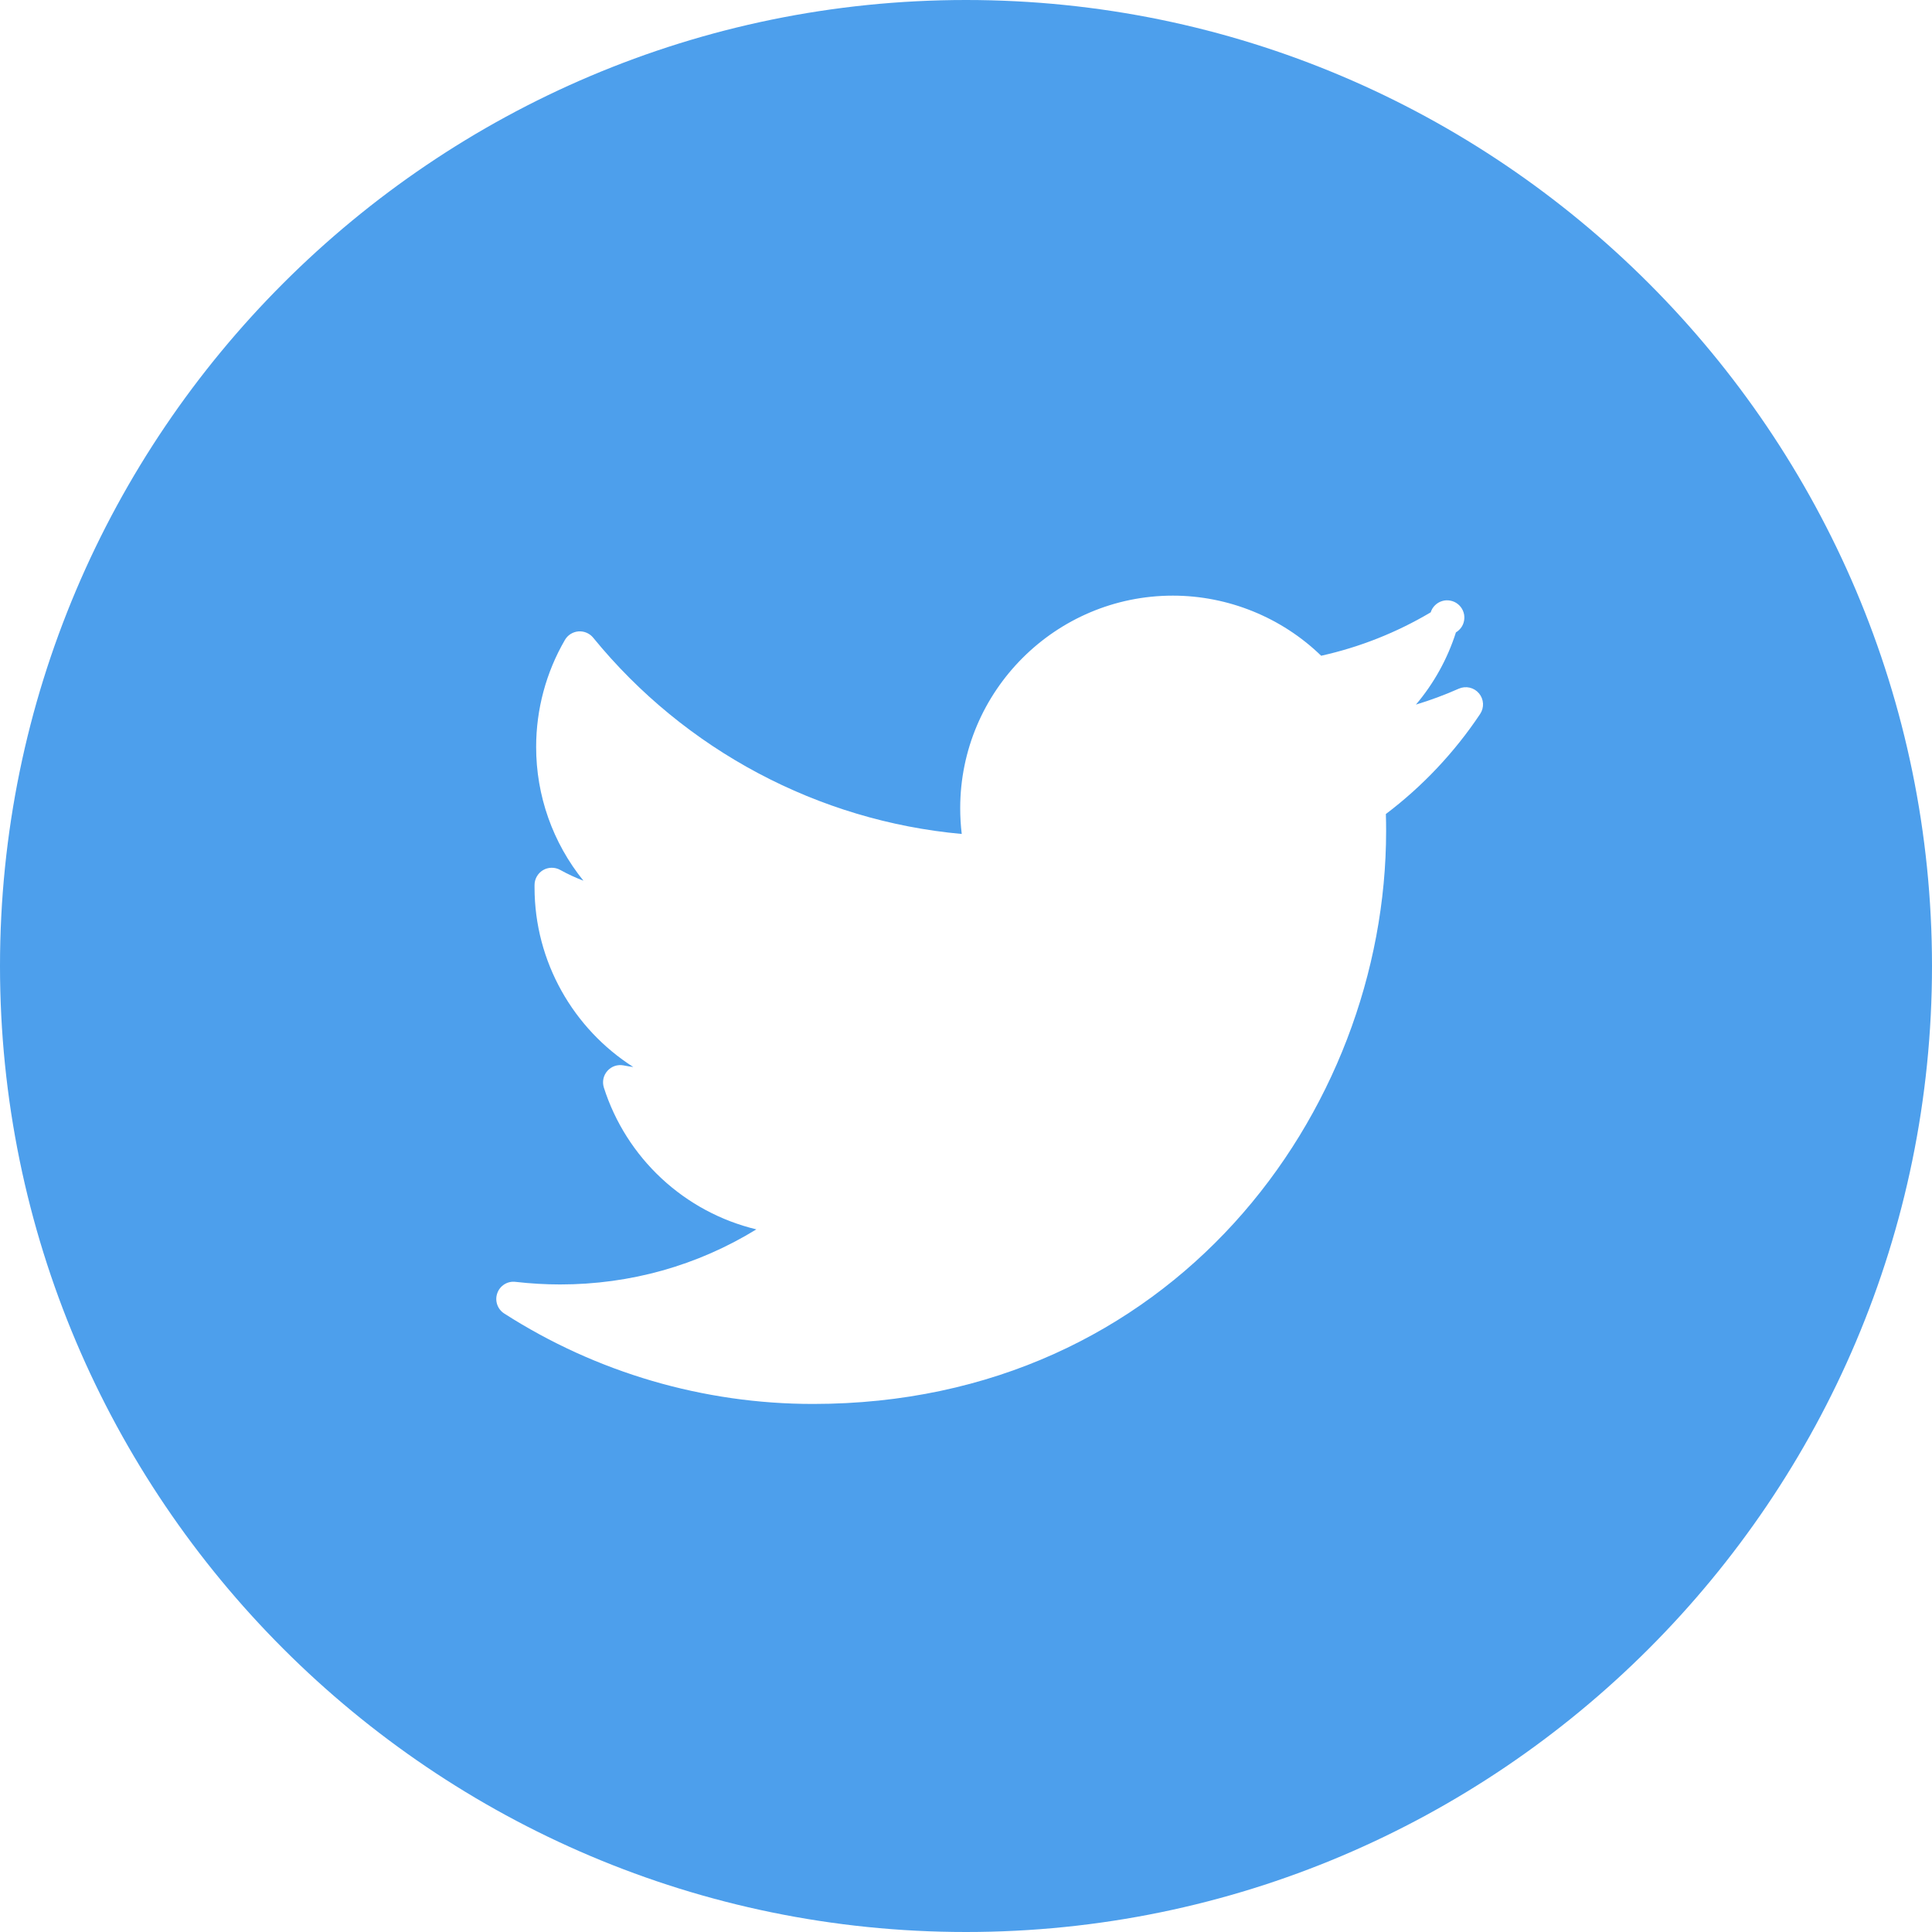 <svg width="53" height="53" viewBox="0 0 53 53" fill="none" xmlns="http://www.w3.org/2000/svg">
<path d="M26.5 0C11.888 0 0 11.888 0 26.5C0 41.112 11.888 53 26.5 53C41.112 53 53 41.112 53 26.5C52.999 11.888 41.112 0 26.5 0ZM40.603 19.588C39.901 20.64 39.027 21.568 38.018 22.331C38.023 22.485 38.025 22.639 38.025 22.793C38.025 30.521 32.145 38.514 22.304 38.514C19.301 38.515 16.36 37.654 13.832 36.033C13.742 35.975 13.674 35.889 13.64 35.788C13.605 35.687 13.606 35.577 13.642 35.476C13.677 35.375 13.746 35.289 13.837 35.232C13.928 35.175 14.036 35.152 14.142 35.165C14.557 35.212 14.968 35.236 15.364 35.236C17.295 35.236 19.134 34.717 20.749 33.725C19.777 33.491 18.881 33.01 18.148 32.328C17.416 31.647 16.87 30.789 16.566 29.836C16.541 29.758 16.537 29.674 16.553 29.594C16.57 29.514 16.608 29.439 16.662 29.378C16.717 29.316 16.786 29.27 16.864 29.243C16.942 29.217 17.025 29.212 17.106 29.227C17.195 29.245 17.284 29.259 17.373 29.271C15.73 28.224 14.664 26.384 14.664 24.345V24.278C14.664 24.195 14.686 24.114 14.727 24.043C14.768 23.972 14.826 23.912 14.897 23.87C14.968 23.828 15.049 23.806 15.131 23.805C15.214 23.804 15.295 23.824 15.367 23.864C15.573 23.978 15.786 24.077 16.005 24.16C15.164 23.121 14.706 21.825 14.708 20.488C14.708 19.458 14.981 18.443 15.497 17.555C15.535 17.489 15.589 17.433 15.654 17.392C15.719 17.352 15.792 17.327 15.869 17.321C15.945 17.315 16.022 17.328 16.092 17.358C16.162 17.388 16.224 17.434 16.273 17.494C18.789 20.579 22.448 22.521 26.383 22.878C26.355 22.644 26.341 22.408 26.341 22.172C26.341 18.956 28.958 16.34 32.174 16.34C33.692 16.34 35.16 16.938 36.243 17.989C37.301 17.754 38.315 17.352 39.248 16.798C39.271 16.725 39.311 16.658 39.366 16.605C39.42 16.551 39.487 16.511 39.56 16.489C39.634 16.466 39.711 16.462 39.787 16.477C39.862 16.491 39.933 16.523 39.993 16.571C40.053 16.619 40.1 16.68 40.131 16.75C40.162 16.82 40.176 16.897 40.17 16.973C40.165 17.05 40.142 17.124 40.102 17.189C40.061 17.254 40.006 17.309 39.94 17.348C39.709 18.074 39.335 18.748 38.843 19.329C39.243 19.208 39.636 19.062 40.019 18.892C40.113 18.851 40.218 18.841 40.317 18.864C40.417 18.887 40.507 18.942 40.573 19.021C40.639 19.099 40.677 19.197 40.683 19.299C40.688 19.402 40.66 19.503 40.603 19.588Z" fill="#4D9FEC"/>
</svg>
